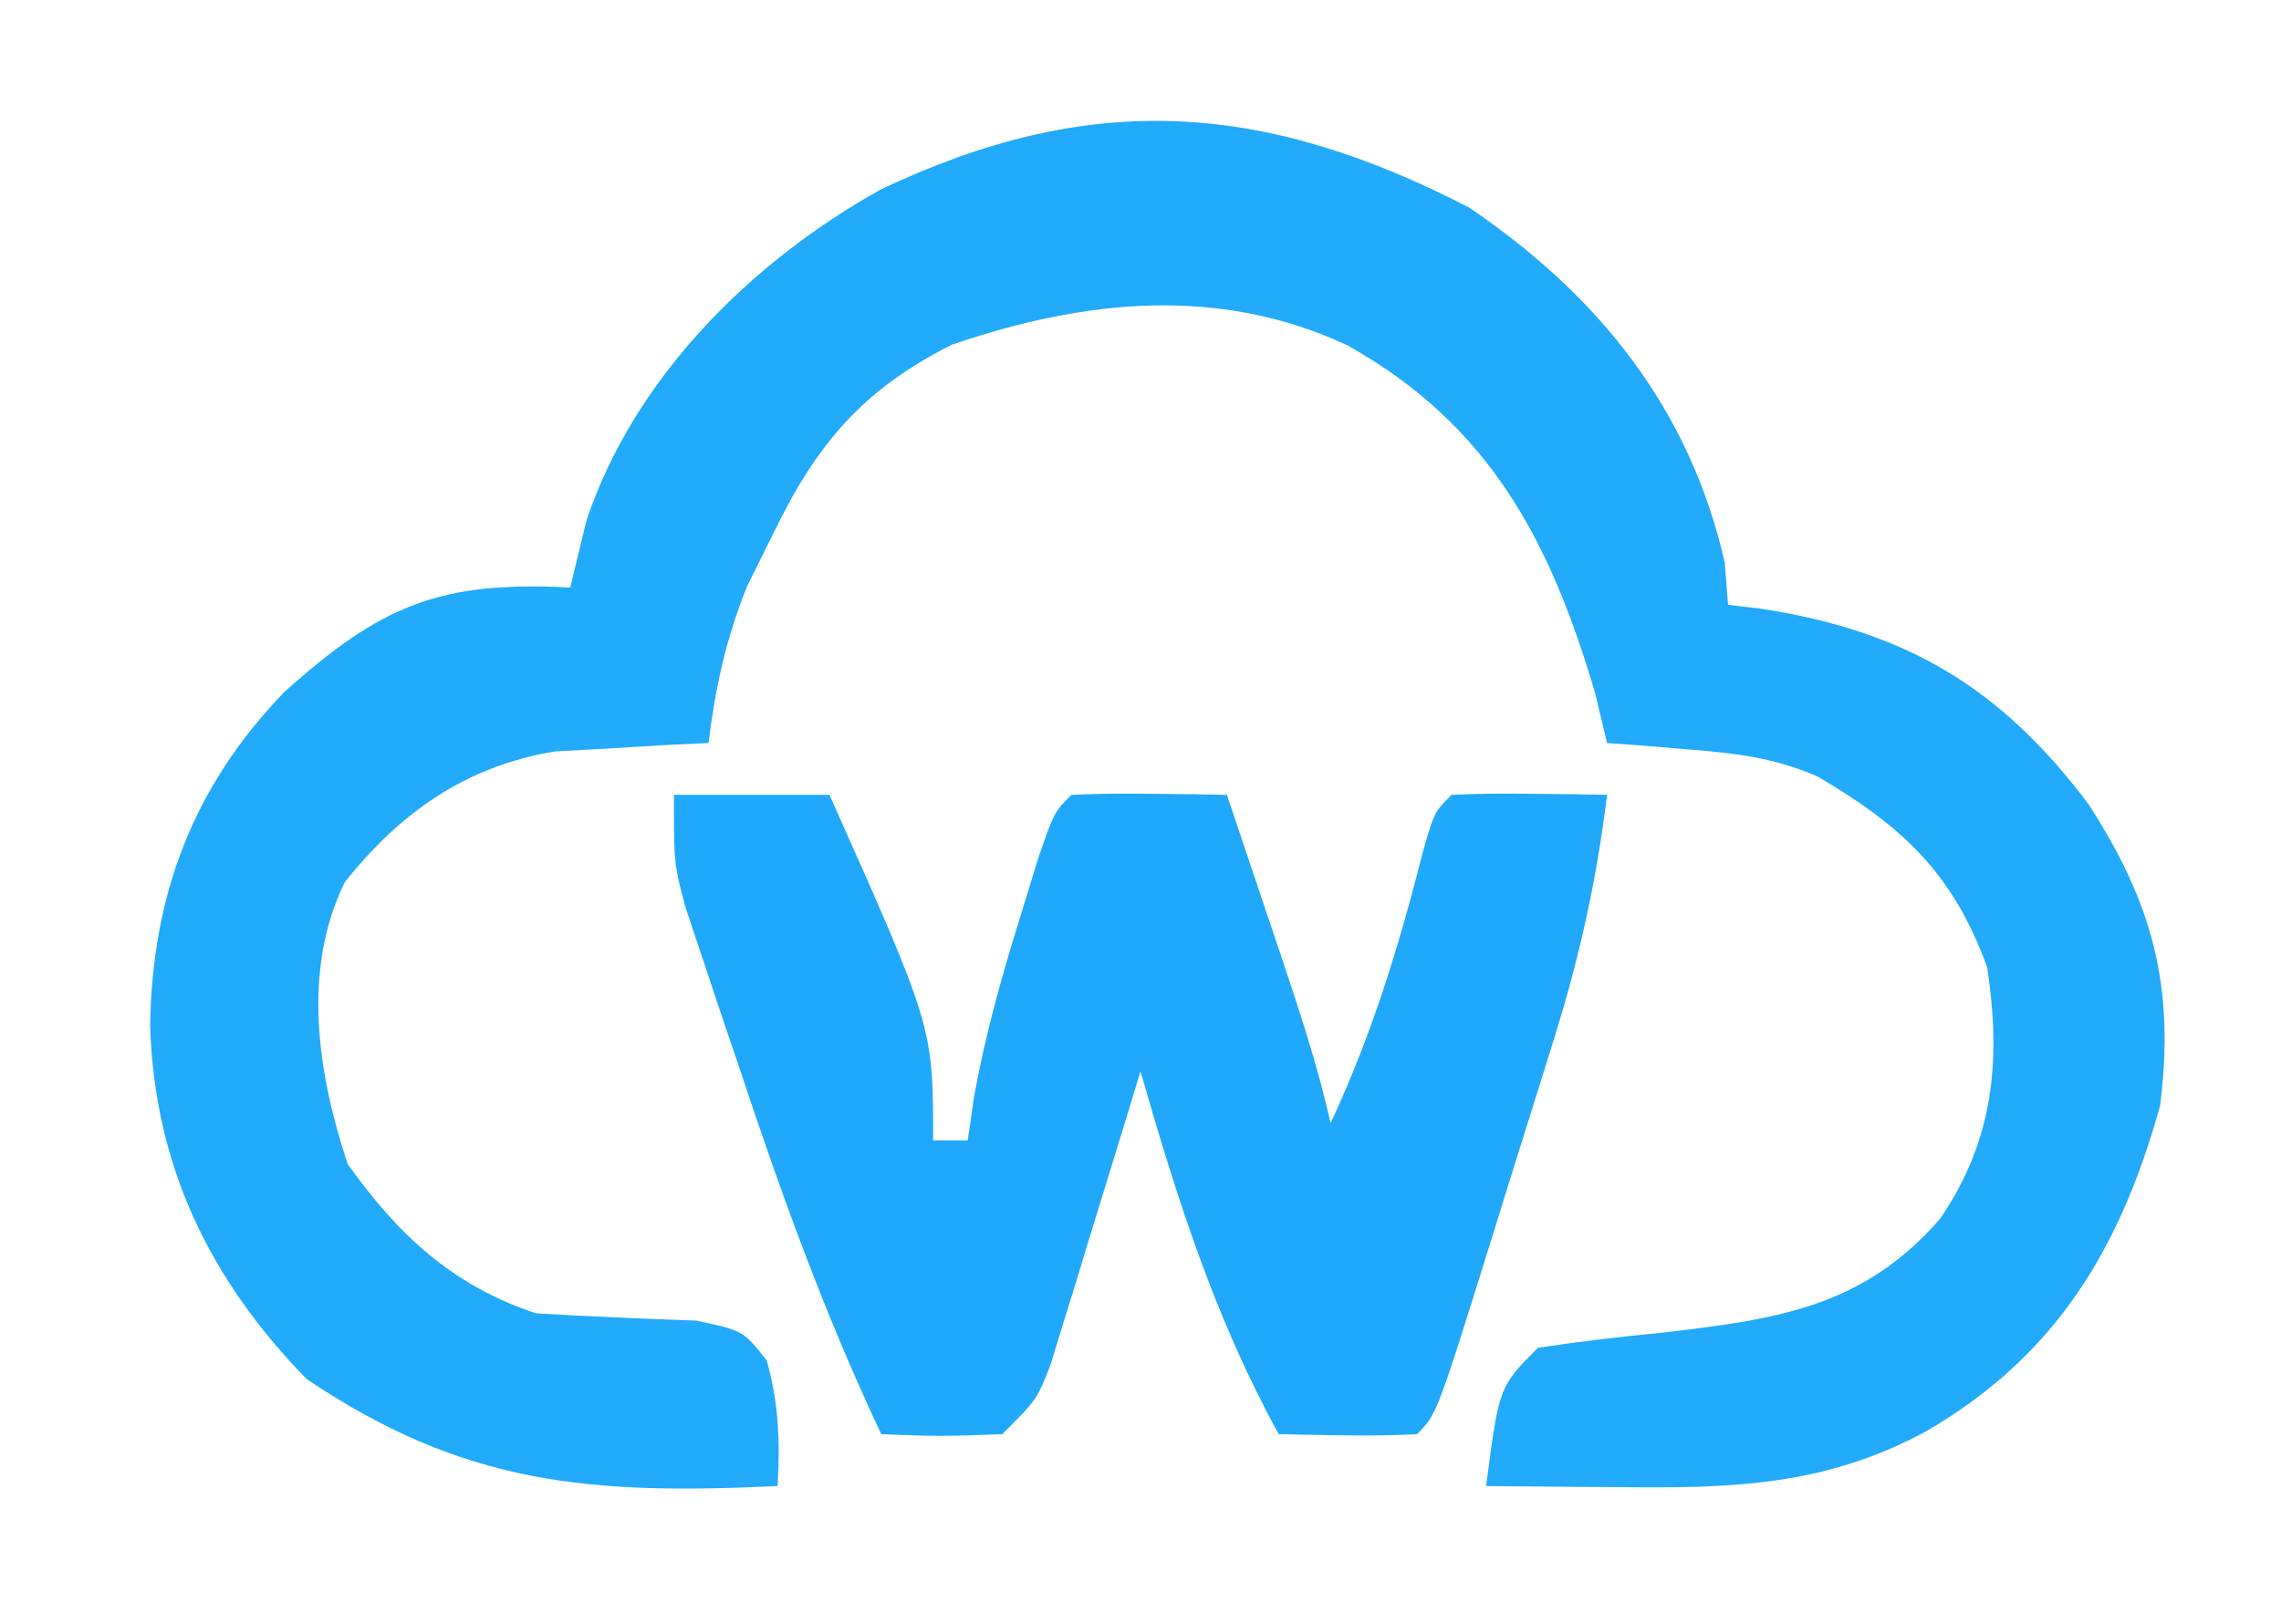 <?xml version="1.0" encoding="UTF-8"?>
<svg version="1.1" xmlns="http://www.w3.org/2000/svg" width="132" height="94">
<path d="M0 0 C43.56 0 87.12 0 132 0 C132 31.02 132 62.04 132 94 C88.44 94 44.88 94 0 94 C0 62.98 0 31.96 0 0 Z " fill="none" transform="translate(0,0)"/>
<path d="M0 0 C7.516 5.092 12.778 11.642 14.812 20.562 C14.874 21.367 14.936 22.171 15 23 C15.629 23.075 16.258 23.15 16.906 23.227 C25.273 24.512 30.784 27.765 35.875 34.562 C39.593 40.309 40.876 45.166 40 52 C37.704 60.241 34.01 66.429 26.5 70.812 C20.653 73.993 15.247 74.139 8.688 74.062 C7.947 74.058 7.206 74.053 6.443 74.049 C4.629 74.037 2.814 74.019 1 74 C1.75 68.25 1.75 68.25 4 66 C6.386 65.636 8.785 65.357 11.188 65.125 C17.71 64.361 22.799 63.702 27.297 58.5 C30.387 53.928 30.806 49.386 30 44 C28.054 38.573 25.083 35.801 20.168 32.93 C17.64 31.846 15.487 31.591 12.75 31.375 C11.858 31.3 10.966 31.225 10.047 31.148 C9.371 31.099 8.696 31.05 8 31 C7.773 30.051 7.546 29.102 7.312 28.125 C4.718 19.303 1.202 12.598 -7 8 C-14.468 4.495 -22.288 5.338 -29.93 7.953 C-35.094 10.565 -37.754 13.711 -40.25 18.875 C-40.75 19.883 -41.25 20.891 -41.766 21.93 C-42.994 24.985 -43.592 27.742 -44 31 C-45.212 31.056 -45.212 31.056 -46.449 31.113 C-47.518 31.179 -48.586 31.245 -49.688 31.312 C-50.743 31.371 -51.799 31.429 -52.887 31.488 C-57.999 32.329 -61.824 34.991 -65.051 39.062 C-67.552 44.168 -66.609 50.173 -64.875 55.375 C-61.967 59.447 -58.84 62.387 -54 64 C-50.906 64.191 -47.813 64.317 -44.715 64.426 C-42 65 -42 65 -40.629 66.73 C-39.93 69.252 -39.855 71.395 -40 74 C-50.834 74.514 -58.138 73.946 -67.25 67.812 C-72.881 62.053 -76.063 55.434 -76.312 47.375 C-76.201 39.802 -73.834 33.541 -68.562 28.062 C-62.929 23.002 -59.542 21.616 -52 22 C-51.536 20.082 -51.536 20.082 -51.062 18.125 C-48.302 9.87 -41.555 3.158 -34.023 -1.039 C-21.943 -6.776 -11.96 -6.167 0 0 Z " fill="#22AAFB" transform="translate(85,12)"/>
<path d="M0 0 C2.97 0 5.94 0 9 0 C15 13.429 15 13.429 15 20 C15.66 20 16.32 20 17 20 C17.124 19.151 17.247 18.301 17.375 17.426 C18.017 13.905 18.938 10.604 20 7.188 C20.351 6.047 20.701 4.906 21.062 3.73 C22 1 22 1 23 0 C24.519 -0.072 26.042 -0.084 27.562 -0.062 C28.389 -0.053 29.215 -0.044 30.066 -0.035 C30.704 -0.024 31.343 -0.012 32 0 C32.814 2.416 33.627 4.833 34.438 7.25 C34.668 7.932 34.898 8.614 35.135 9.316 C36.208 12.521 37.26 15.7 38 19 C40.399 13.86 41.958 8.756 43.352 3.258 C44 1 44 1 45 0 C46.519 -0.072 48.042 -0.084 49.562 -0.062 C50.389 -0.053 51.215 -0.044 52.066 -0.035 C52.704 -0.024 53.343 -0.012 54 0 C53.409 4.856 52.424 9.325 50.969 13.992 C50.675 14.939 50.675 14.939 50.375 15.906 C49.964 17.226 49.55 18.545 49.134 19.863 C48.496 21.889 47.866 23.917 47.238 25.945 C44.143 35.857 44.143 35.857 43 37 C40.329 37.141 37.676 37.042 35 37 C31.303 30.267 29.112 23.371 27 16 C26.829 16.565 26.657 17.13 26.481 17.712 C25.702 20.269 24.914 22.822 24.125 25.375 C23.856 26.264 23.586 27.154 23.309 28.07 C23.044 28.921 22.78 29.772 22.508 30.648 C22.267 31.434 22.026 32.219 21.778 33.029 C21 35 21 35 19 37 C15.375 37.125 15.375 37.125 12 37 C8.721 30.06 6.161 22.969 3.75 15.688 C3.386 14.617 3.023 13.546 2.648 12.443 C2.134 10.899 2.134 10.899 1.609 9.324 C1.3 8.397 0.99 7.47 0.671 6.514 C0 4 0 4 0 0 Z " fill="#20A9FB" transform="translate(39,46)"/>
</svg>

